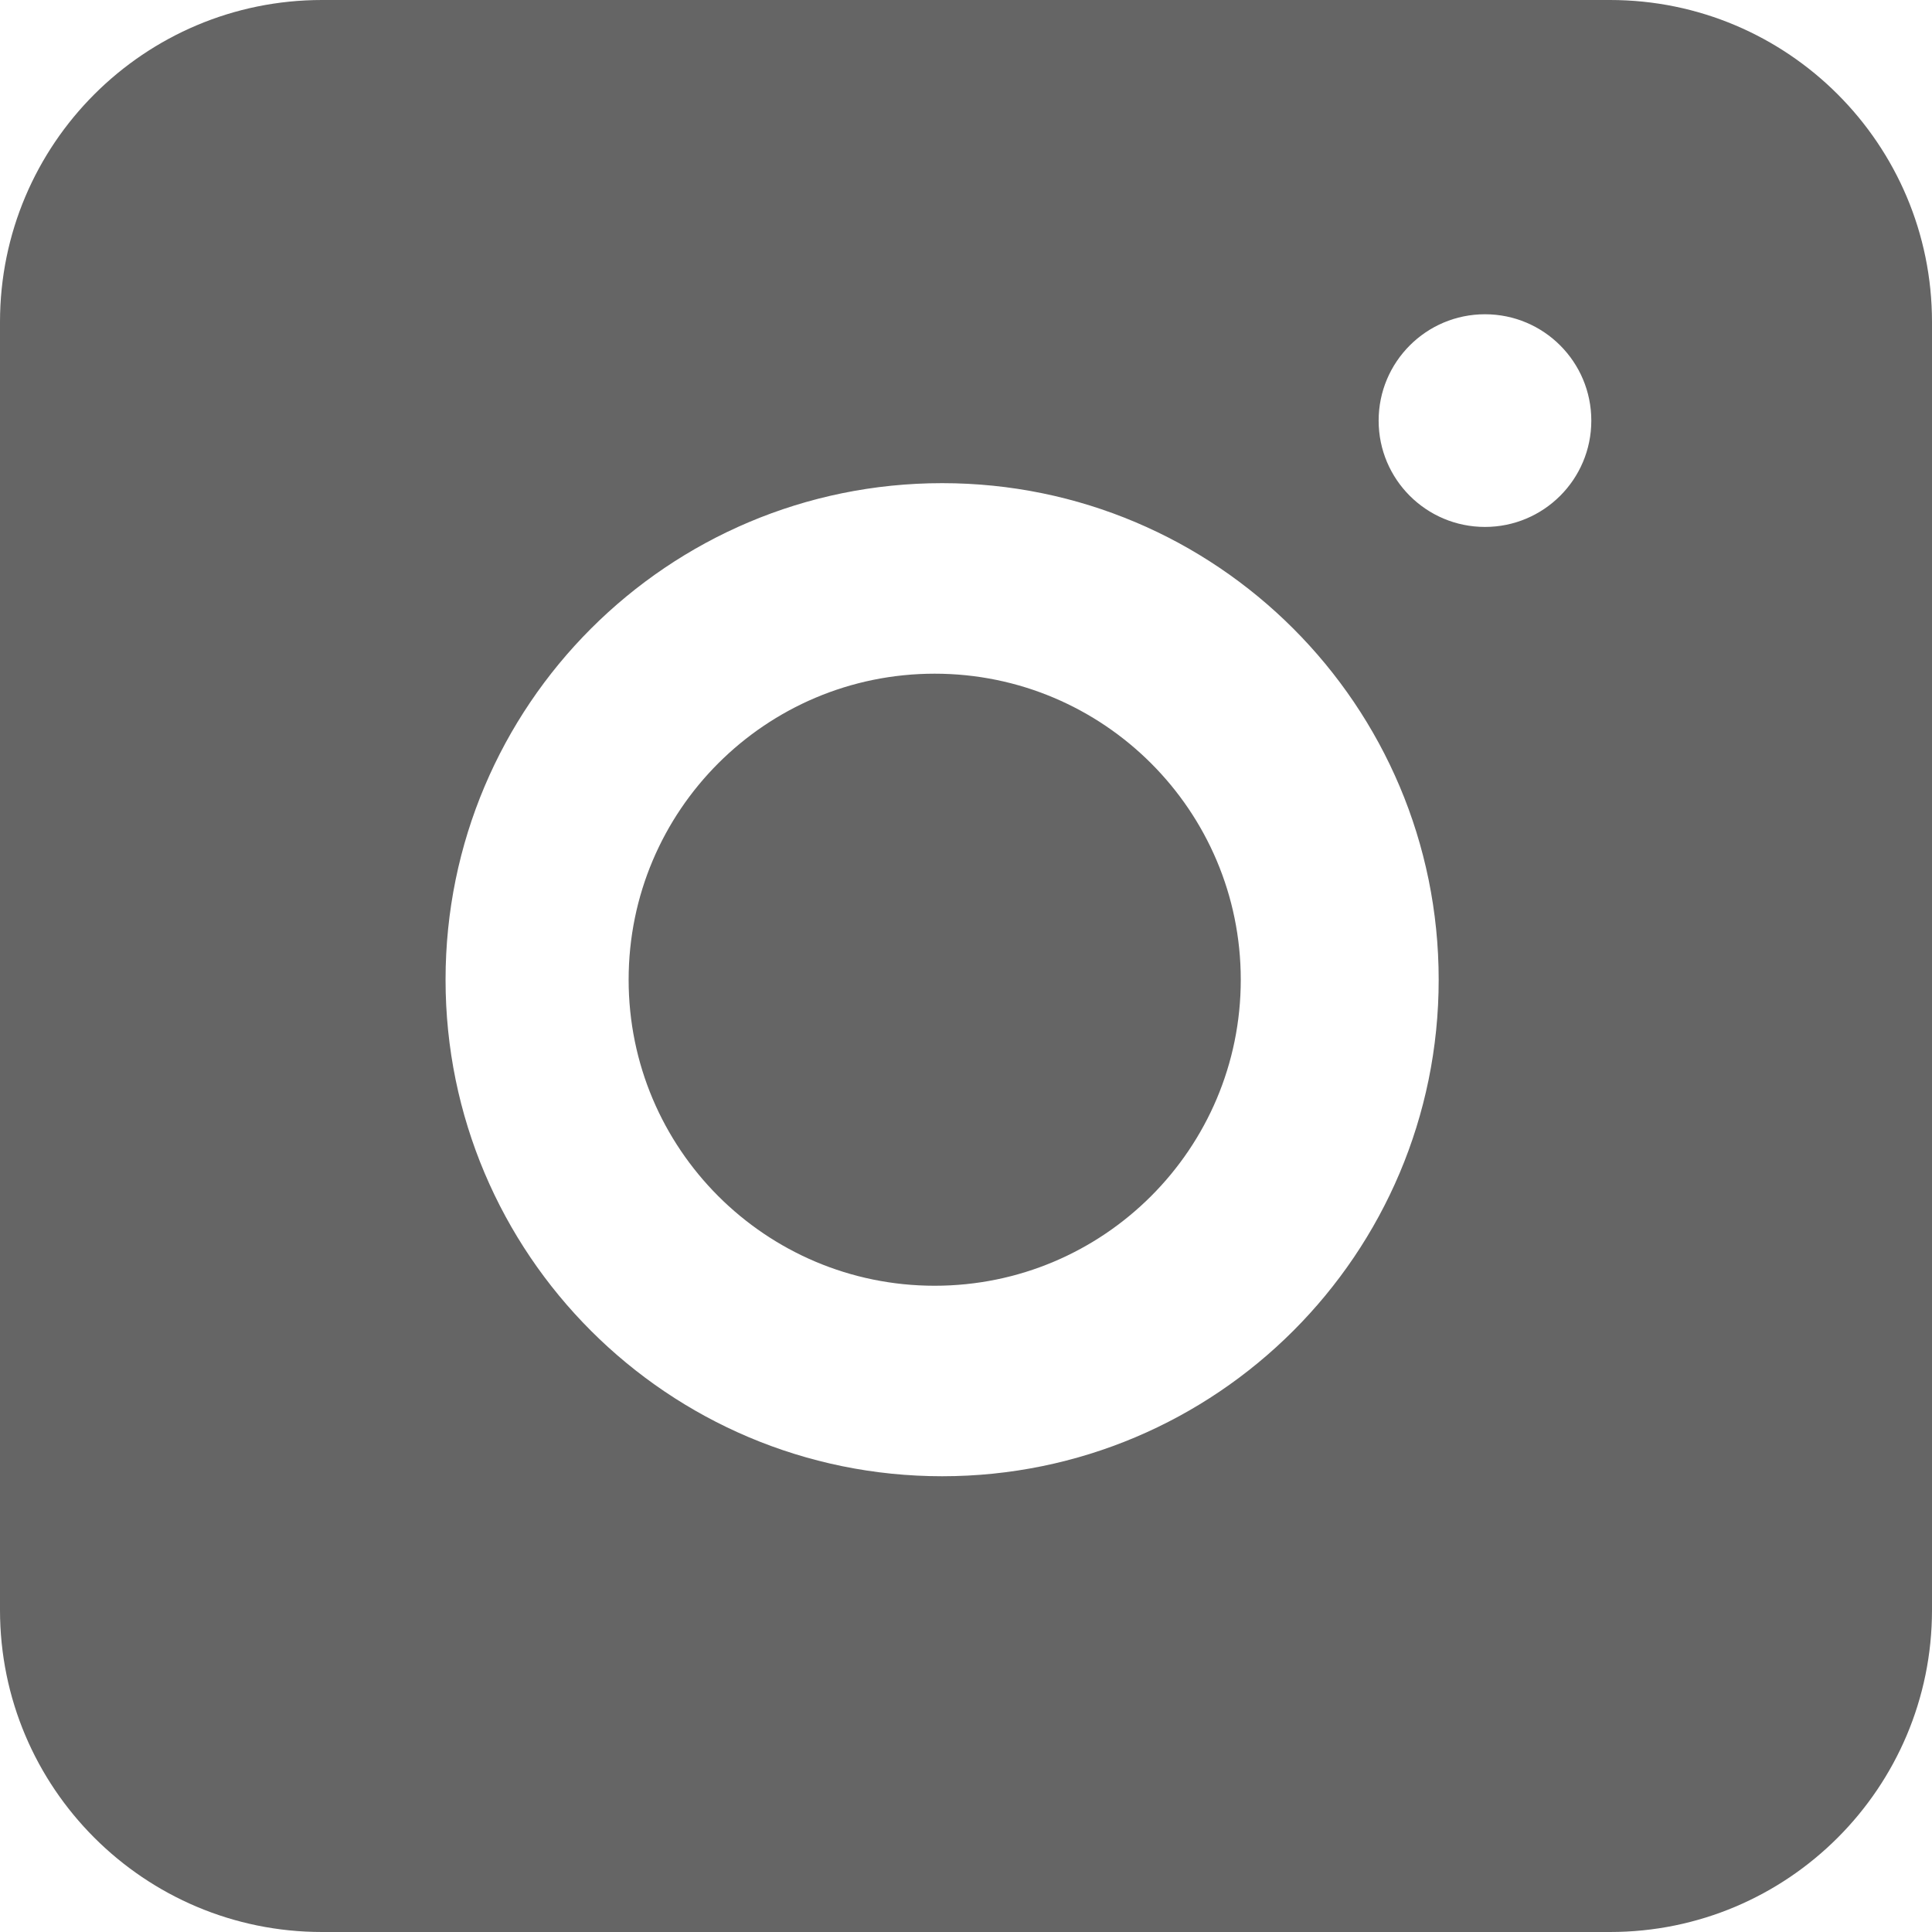 <?xml version="1.0" encoding="UTF-8"?>
<svg id="Layer_1" data-name="Layer 1" xmlns="http://www.w3.org/2000/svg" viewBox="0 0 500 500">
  <defs>
    <style>
      .cls-1 {
        fill: #656565;
        stroke-width: 0px;
      }
    </style>
  </defs>
  <path class="cls-1" d="M241.89,174.35c-43.75,0-79.2,35.45-79.2,79.2s35.45,79.2,79.2,79.2,79.22-35.46,79.22-79.2-35.48-79.2-79.22-79.2ZM241.89,174.35c-43.75,0-79.2,35.45-79.2,79.2s35.45,79.2,79.2,79.2,79.22-35.46,79.22-79.2-35.48-79.2-79.22-79.2ZM416.67,0H83.34C37.32,0,0,37.31,0,83.34v333.34C0,462.69,37.31,500,83.33,500h333.35c46.02,0,83.32-37.31,83.32-83.32V83.34c0-46.03-37.31-83.34-83.33-83.34ZM243.83,382.05c-70.98,0-128.52-57.53-128.52-128.5s57.54-128.51,128.52-128.51,128.5,57.52,128.5,128.51-57.53,128.5-128.5,128.5ZM384.31,136.37c-15.21,0-27.52-12.32-27.52-27.51s12.31-27.53,27.52-27.53,27.52,12.32,27.52,27.53-12.33,27.51-27.52,27.51ZM241.89,174.35c-43.75,0-79.2,35.45-79.2,79.2s35.45,79.2,79.2,79.2,79.22-35.46,79.22-79.2-35.48-79.2-79.22-79.2Z"/>
</svg>
